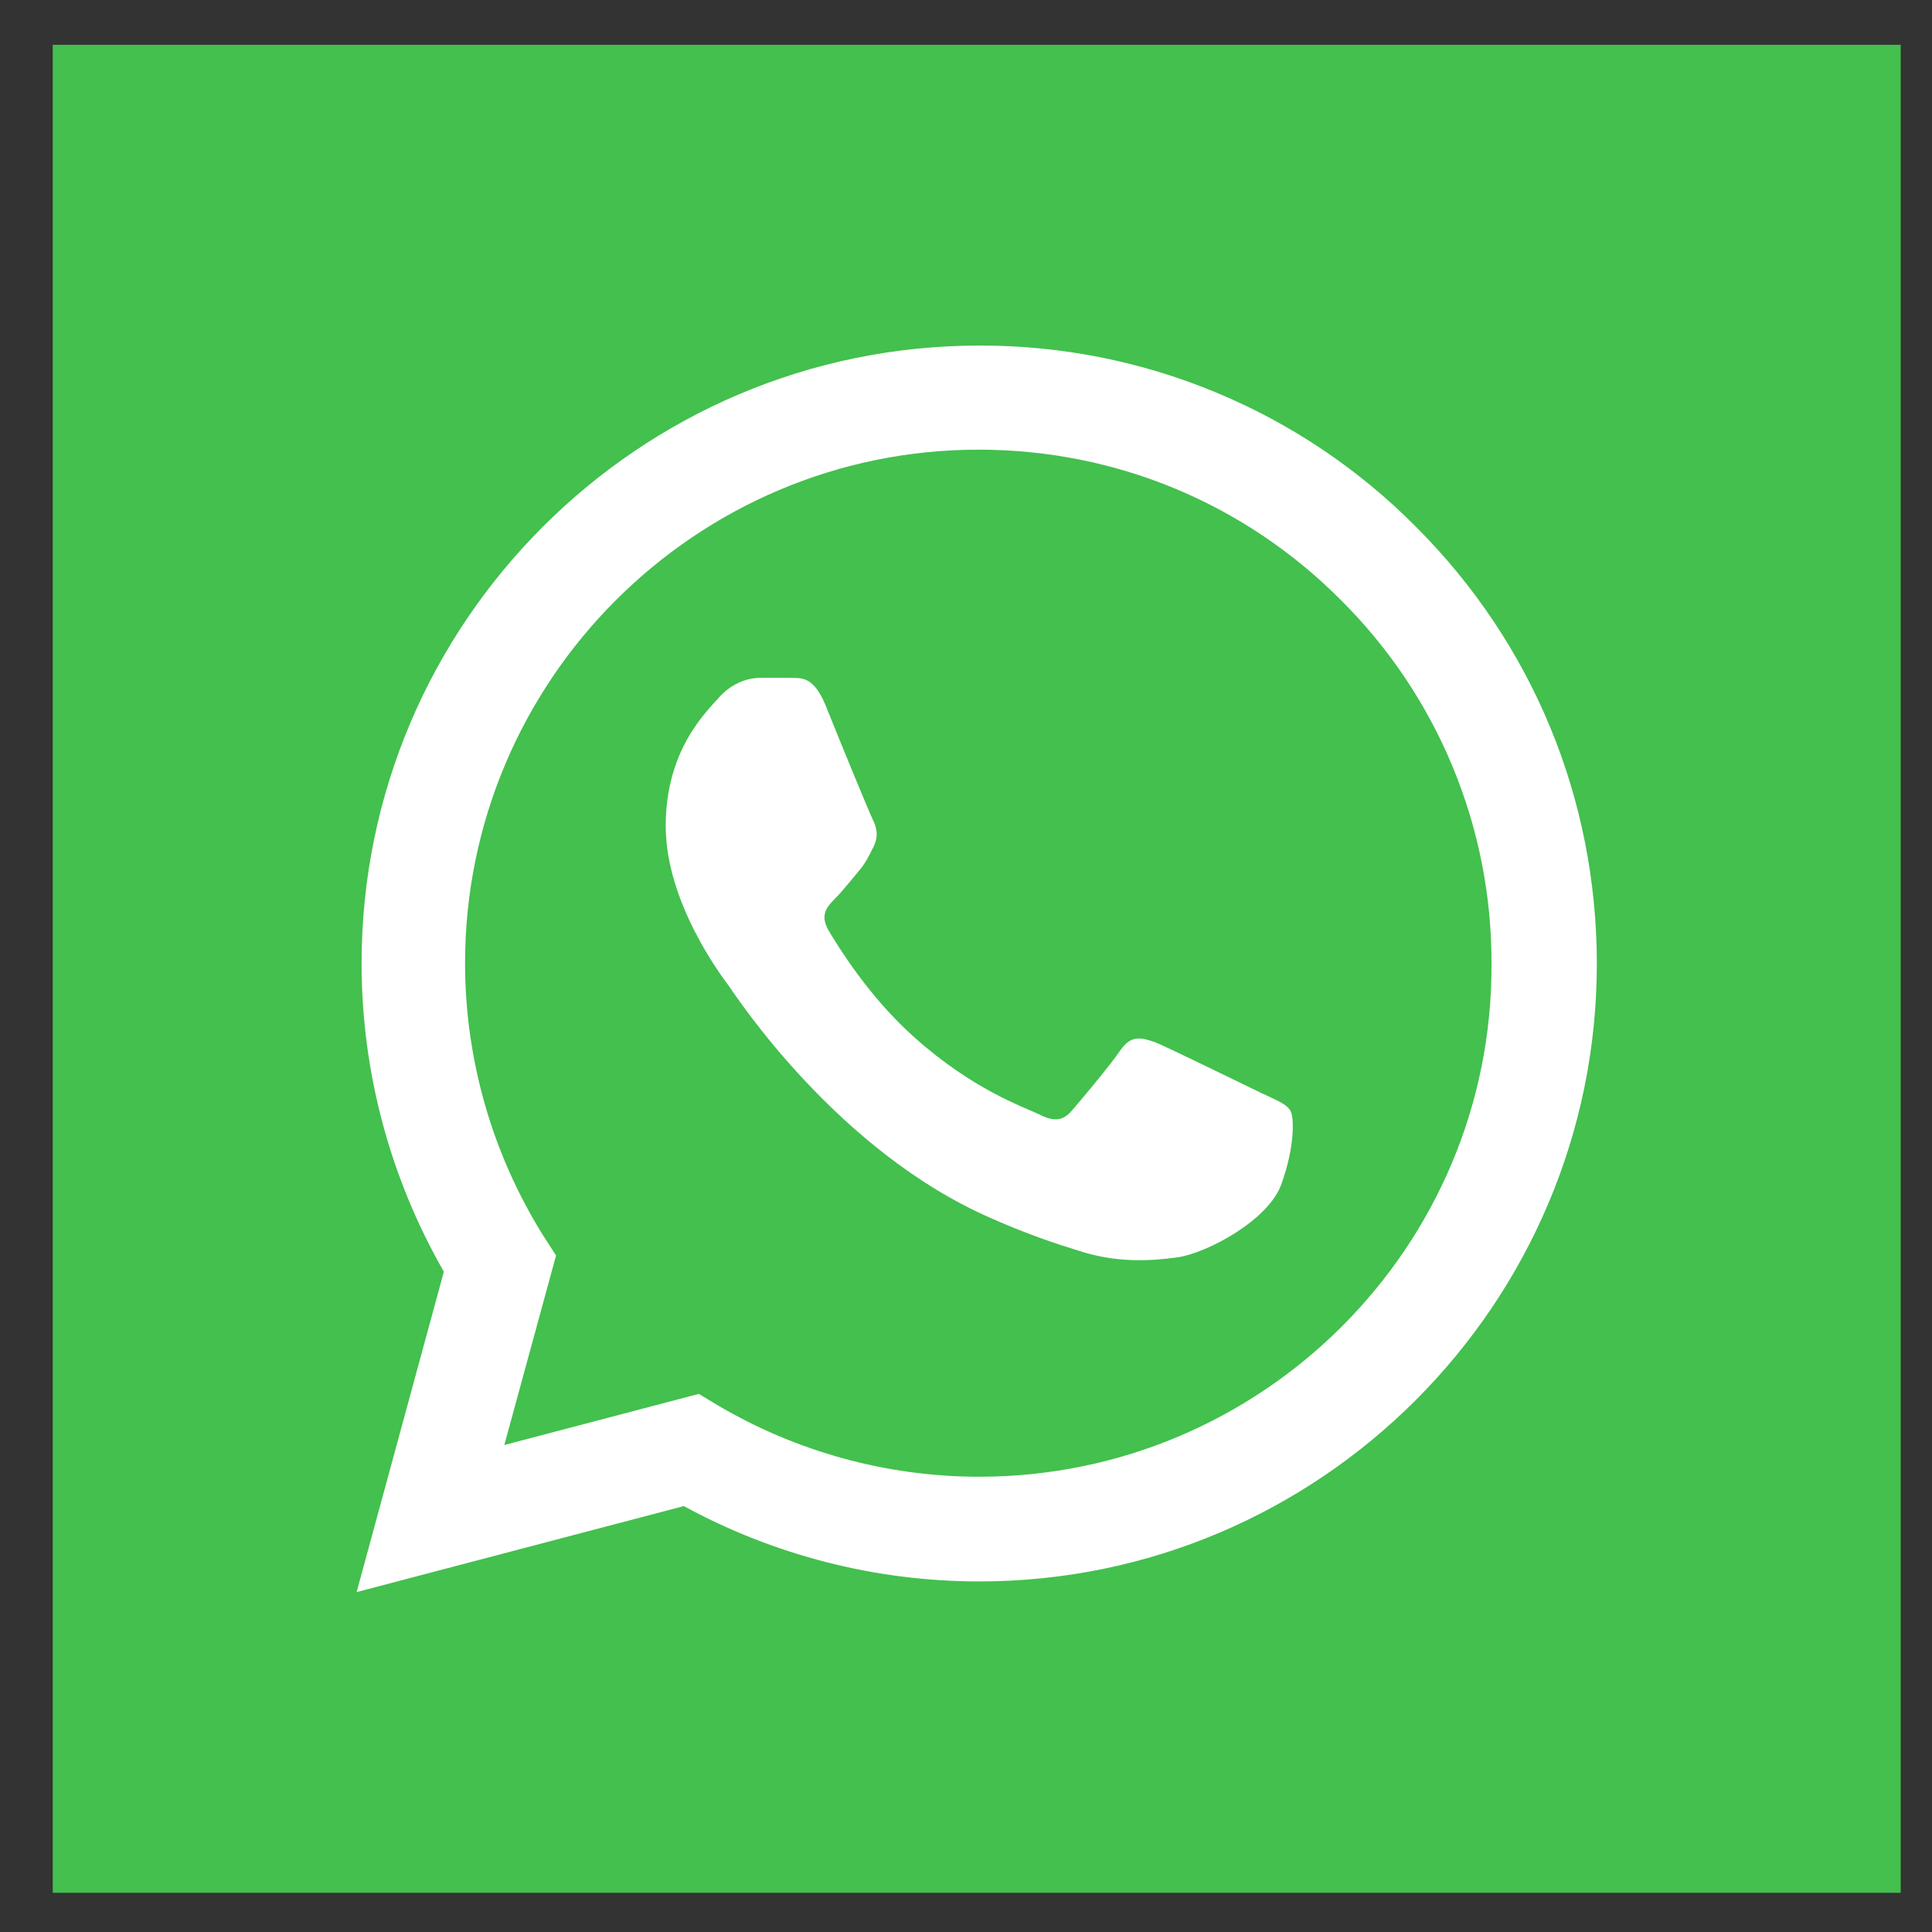 <?xml version="1.0" encoding="UTF-8"?> <svg xmlns="http://www.w3.org/2000/svg" width="31" height="31" viewBox="0 0 31 31" fill="none"><rect x="0" y="0" width="31" height="31" fill="#333333" stroke="none"/> <rect x="0.846" y="0.719" width="29.652" height="29.652" fill="#43C04E"></rect> <path d="M22.722 8.455C21.805 7.529 20.713 6.795 19.509 6.296C18.306 5.796 17.015 5.541 15.712 5.545C10.252 5.545 5.802 9.995 5.802 15.456C5.802 17.206 6.262 18.905 7.122 20.405L5.722 25.546L10.972 24.166C12.422 24.956 14.052 25.375 15.712 25.375C21.172 25.375 25.622 20.925 25.622 15.466C25.622 12.816 24.592 10.325 22.722 8.455ZM15.712 23.695C14.232 23.695 12.782 23.296 11.512 22.546L11.212 22.366L8.092 23.186L8.922 20.145L8.722 19.835C7.9 18.523 7.463 17.005 7.462 15.456C7.462 10.915 11.162 7.215 15.702 7.215C17.902 7.215 19.972 8.075 21.522 9.635C22.289 10.399 22.898 11.308 23.311 12.309C23.725 13.31 23.936 14.383 23.932 15.466C23.952 20.006 20.252 23.695 15.712 23.695ZM20.232 17.535C19.982 17.416 18.762 16.816 18.542 16.726C18.312 16.645 18.152 16.605 17.982 16.846C17.812 17.096 17.342 17.655 17.202 17.816C17.062 17.985 16.912 18.006 16.662 17.875C16.412 17.756 15.612 17.485 14.672 16.645C13.932 15.986 13.442 15.175 13.292 14.925C13.152 14.675 13.272 14.546 13.402 14.415C13.512 14.306 13.652 14.126 13.772 13.986C13.892 13.845 13.942 13.736 14.022 13.575C14.102 13.405 14.062 13.265 14.002 13.146C13.942 13.025 13.442 11.806 13.242 11.306C13.042 10.825 12.832 10.886 12.682 10.876H12.202C12.032 10.876 11.772 10.935 11.542 11.185C11.322 11.435 10.682 12.036 10.682 13.255C10.682 14.476 11.572 15.655 11.692 15.816C11.812 15.986 13.442 18.485 15.922 19.555C16.512 19.816 16.972 19.965 17.332 20.076C17.922 20.265 18.462 20.235 18.892 20.175C19.372 20.105 20.362 19.576 20.562 18.995C20.772 18.416 20.772 17.925 20.702 17.816C20.632 17.706 20.482 17.655 20.232 17.535Z" fill="white"></path> </svg> 